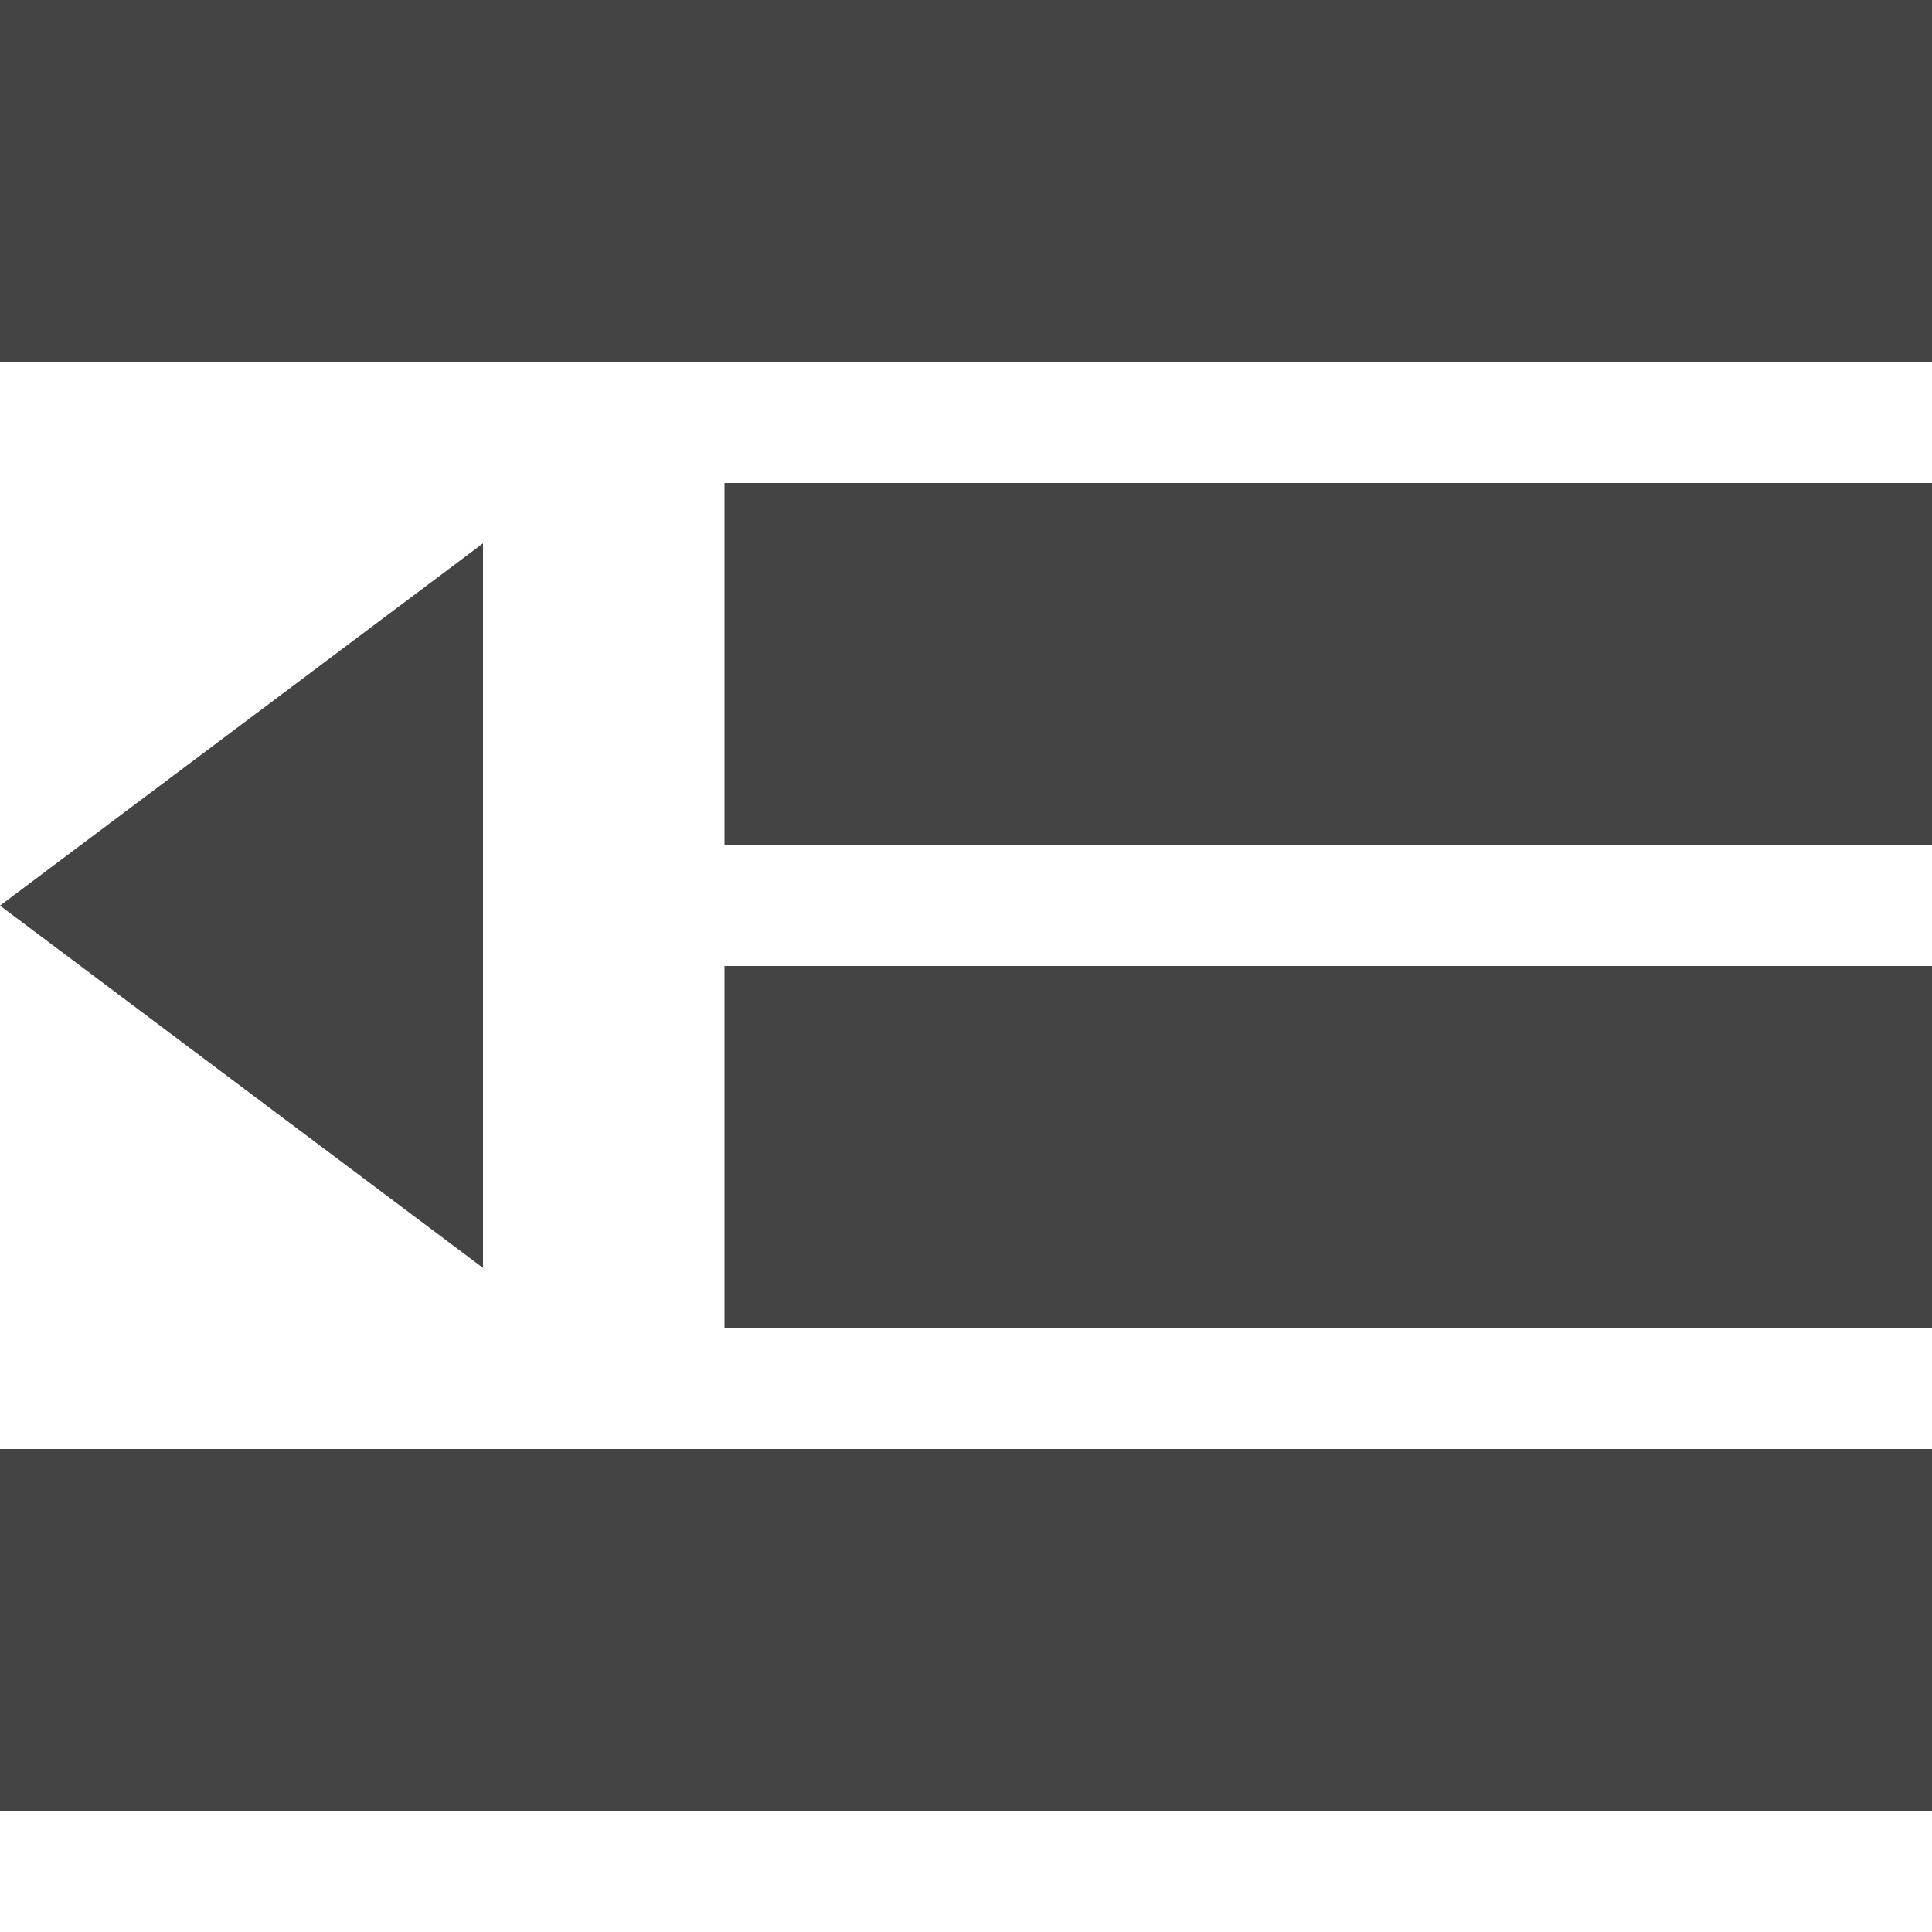 <?xml version="1.0" encoding="utf-8"?>
<!-- Generated by IcoMoon.io -->
<!DOCTYPE svg PUBLIC "-//W3C//DTD SVG 1.1//EN" "http://www.w3.org/Graphics/SVG/1.1/DTD/svg11.dtd">
<svg version="1.1" xmlns="http://www.w3.org/2000/svg" xmlns:xlink="http://www.w3.org/1999/xlink" width="16" height="16" viewBox="0 0 16 16">
<path fill="#444444" d="M4 10.5v-6l-4 3z"></path>
<path fill="#444444" d="M0 0h16v3h-16v-3z"></path>
<path fill="#444444" d="M6 4h10v3h-10v-3z"></path>
<path fill="#444444" d="M6 8h10v3h-10v-3z"></path>
<path fill="#444444" d="M0 12h16v3h-16v-3z"></path>
</svg>
